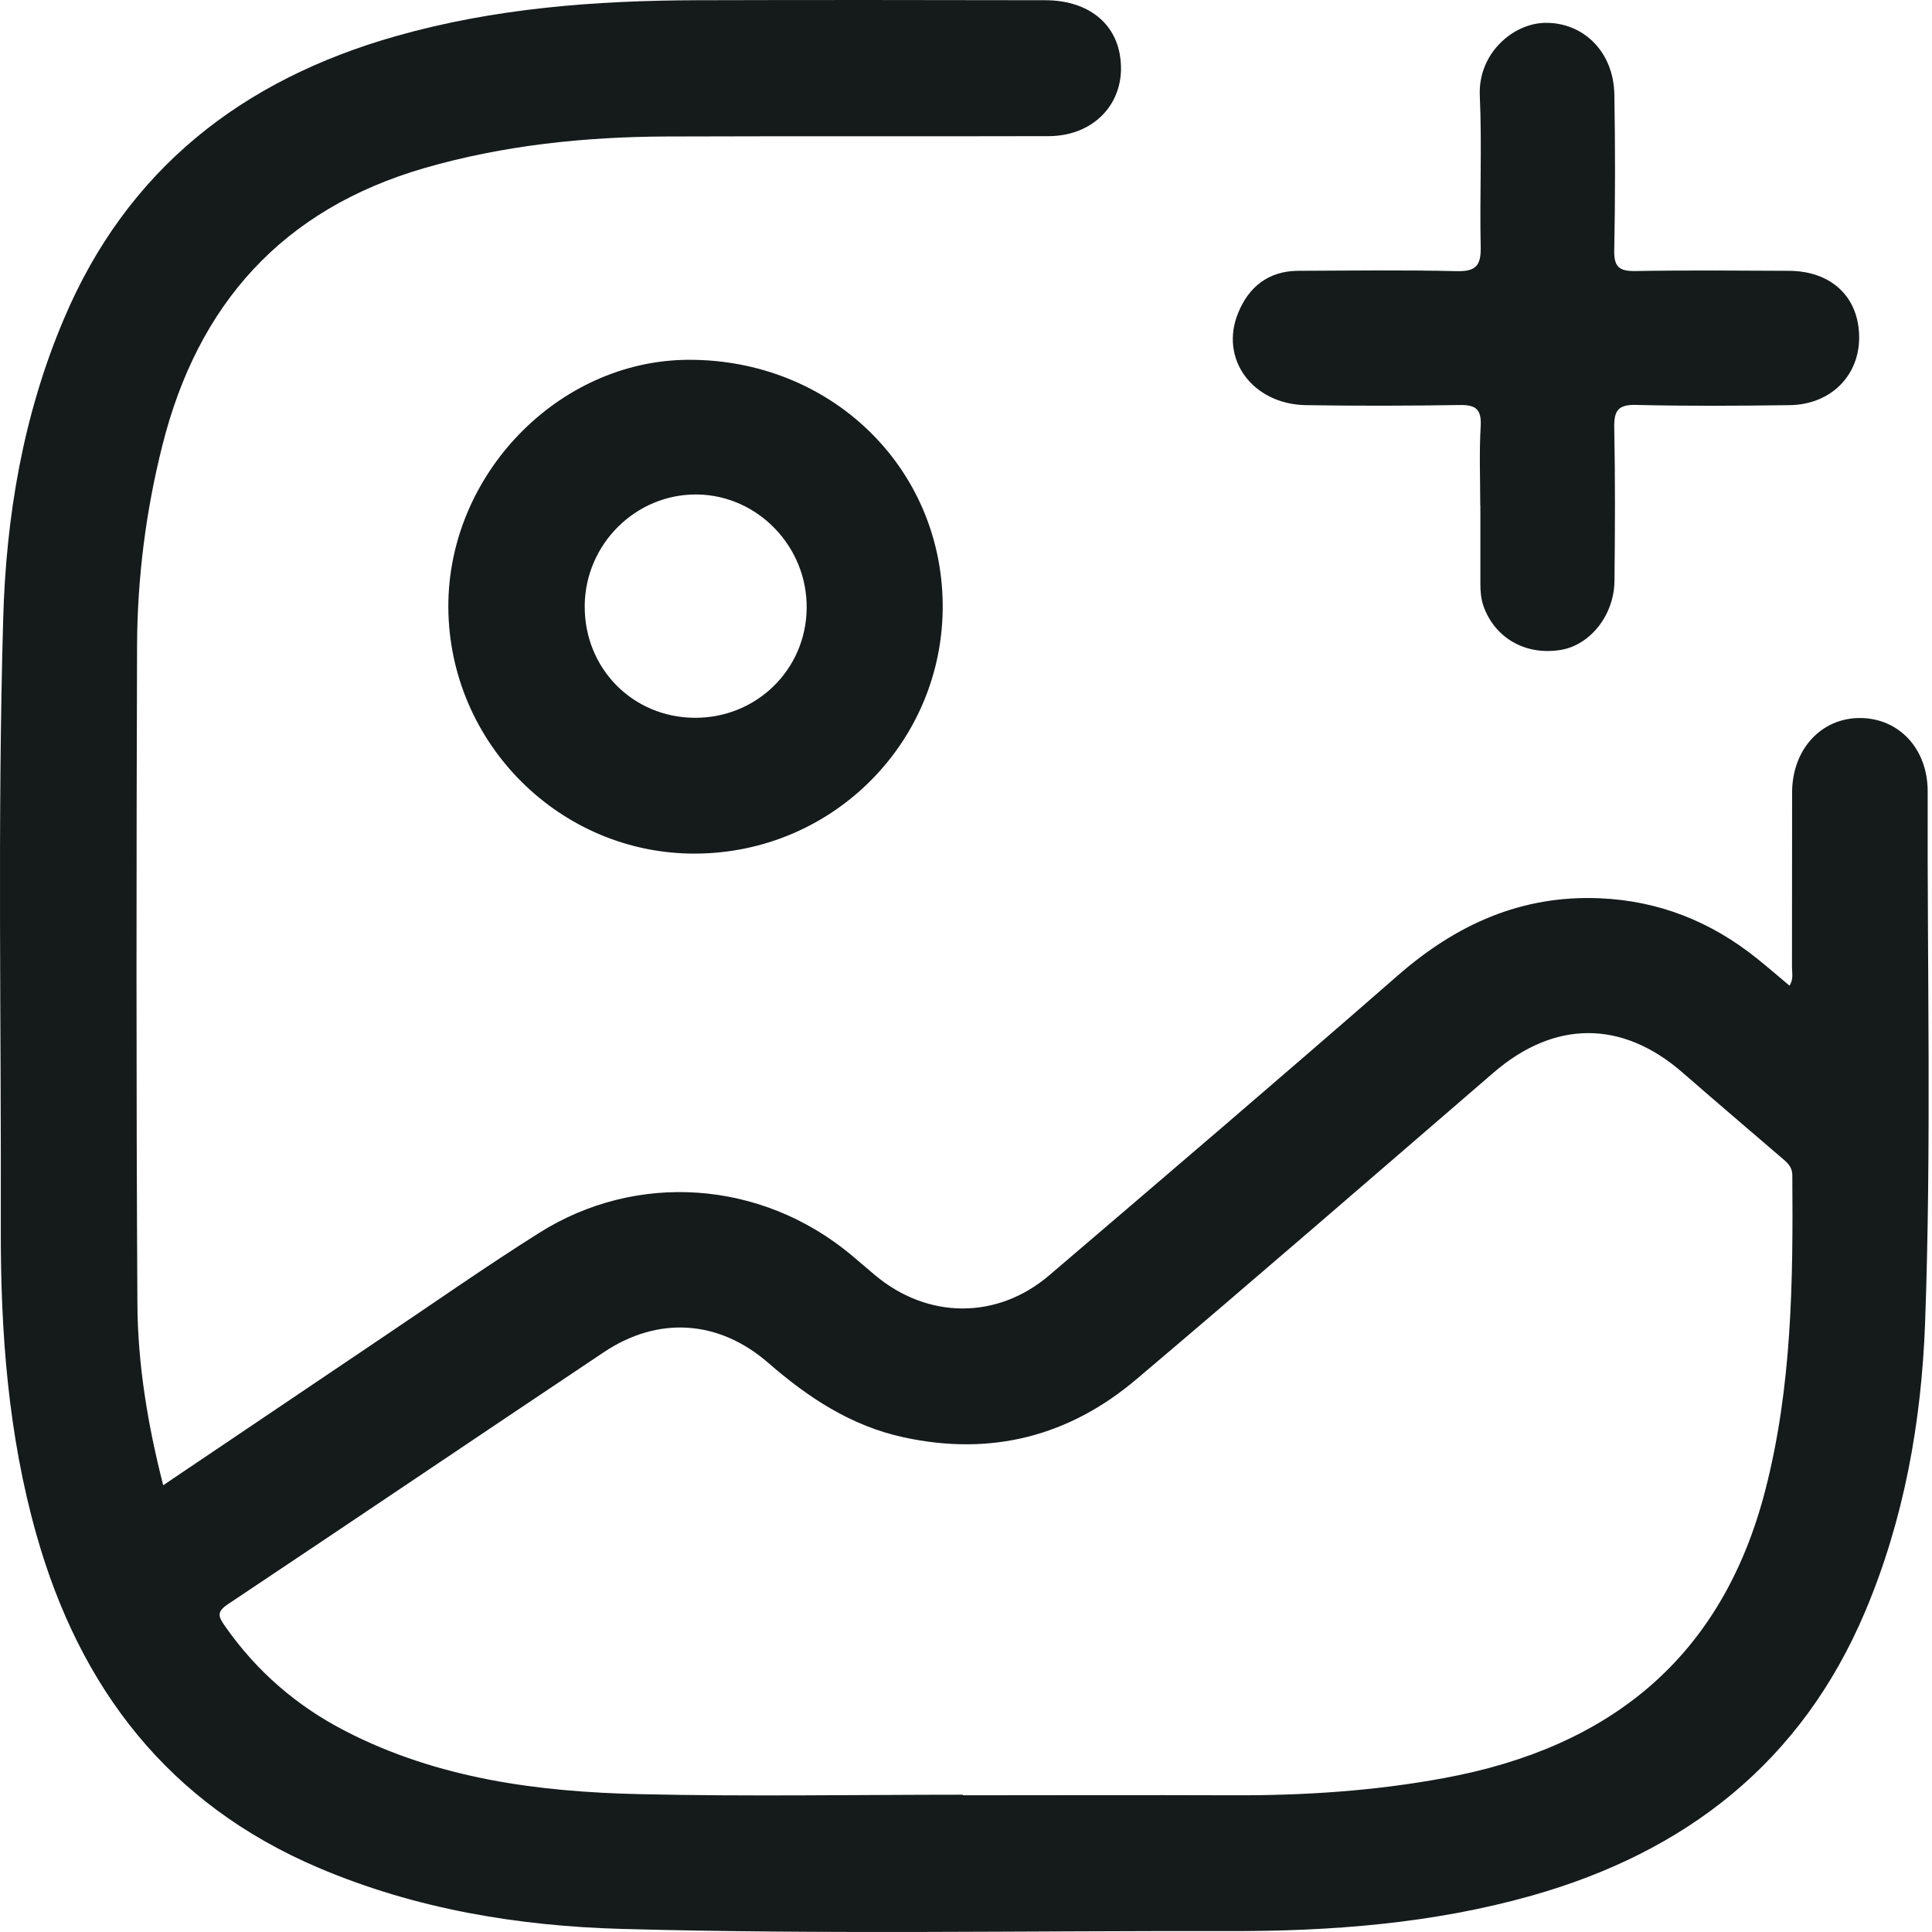 <svg width="17" height="17" viewBox="0 0 17 17" fill="none" xmlns="http://www.w3.org/2000/svg">
<path d="M16.962 6.964C16.962 6.587 16.709 6.321 16.371 6.318C16.027 6.315 15.77 6.592 15.769 6.973C15.768 7.485 15.769 7.998 15.768 8.51C15.768 8.561 15.783 8.617 15.746 8.673C15.647 8.59 15.555 8.51 15.46 8.434C15.055 8.109 14.597 7.926 14.076 7.904C13.385 7.875 12.813 8.135 12.3 8.583C11.284 9.47 10.258 10.346 9.232 11.222C8.773 11.614 8.16 11.608 7.698 11.219C7.627 11.16 7.558 11.099 7.487 11.04C6.699 10.386 5.604 10.304 4.74 10.851C4.272 11.146 3.819 11.464 3.36 11.772C2.723 12.201 2.087 12.63 1.436 13.069C1.299 12.533 1.212 12.004 1.209 11.471C1.198 9.54 1.2 7.608 1.206 5.677C1.209 5.085 1.283 4.498 1.428 3.922C1.74 2.675 2.487 1.841 3.734 1.479C4.43 1.278 5.144 1.204 5.865 1.201C6.986 1.197 8.106 1.201 9.227 1.198C9.65 1.197 9.926 0.873 9.852 0.473C9.798 0.182 9.551 0.002 9.196 0.002C8.173 0 7.152 -0.001 6.129 0.002C5.236 0.005 4.349 0.072 3.484 0.318C2.131 0.702 1.12 1.488 0.562 2.807C0.204 3.651 0.053 4.541 0.028 5.449C-0.023 7.238 0.012 9.028 0.007 10.817C0.005 11.725 0.072 12.626 0.321 13.505C0.704 14.86 1.486 15.875 2.803 16.435C3.657 16.798 4.557 16.948 5.476 16.973C7.255 17.022 9.035 16.988 10.814 16.992C11.713 16.994 12.606 16.926 13.478 16.68C14.837 16.295 15.852 15.505 16.412 14.18C16.754 13.37 16.906 12.517 16.939 11.647C16.996 10.086 16.957 8.525 16.962 6.964ZM15.532 13.117C15.151 14.589 14.164 15.377 12.71 15.645C12.09 15.76 11.466 15.8 10.837 15.797C10.049 15.794 9.261 15.797 8.473 15.797V15.792C7.525 15.792 6.576 15.809 5.628 15.787C4.735 15.767 3.853 15.651 3.041 15.233C2.613 15.013 2.258 14.707 1.98 14.309C1.921 14.225 1.903 14.183 2.008 14.114C3.112 13.378 4.212 12.634 5.315 11.897C5.79 11.58 6.323 11.612 6.76 11.992C7.113 12.299 7.49 12.548 7.955 12.648C8.723 12.814 9.408 12.638 10.001 12.135C11.054 11.244 12.096 10.34 13.141 9.439C13.677 8.976 14.271 8.974 14.802 9.435C15.09 9.686 15.38 9.933 15.67 10.182C15.722 10.226 15.771 10.262 15.771 10.345C15.778 11.277 15.768 12.206 15.532 13.117Z" fill="#151A1A"/>
<path d="M6.053 3.166C4.912 3.173 3.939 4.178 3.945 5.345C3.952 6.543 4.932 7.518 6.123 7.511C7.332 7.504 8.303 6.525 8.295 5.321C8.286 4.105 7.302 3.159 6.053 3.166ZM6.116 6.316C5.567 6.315 5.14 5.88 5.145 5.329C5.15 4.786 5.596 4.345 6.133 4.351C6.669 4.357 7.106 4.812 7.098 5.355C7.091 5.893 6.657 6.317 6.116 6.316Z" fill="#151A1A"/>
<path d="M13.025 4.45C13.025 4.216 13.015 3.98 13.029 3.747C13.037 3.594 12.978 3.561 12.839 3.564C12.389 3.571 11.94 3.572 11.491 3.565C11.021 3.557 10.728 3.158 10.895 2.753C10.988 2.524 11.162 2.385 11.42 2.383C11.887 2.381 12.355 2.375 12.823 2.386C12.99 2.389 13.032 2.333 13.029 2.173C13.019 1.73 13.041 1.284 13.021 0.841C13.005 0.469 13.314 0.205 13.597 0.201C13.935 0.197 14.199 0.458 14.205 0.832C14.213 1.288 14.213 1.745 14.204 2.201C14.2 2.353 14.252 2.387 14.393 2.385C14.843 2.377 15.292 2.381 15.742 2.383C16.116 2.385 16.358 2.615 16.359 2.968C16.36 3.308 16.107 3.561 15.745 3.565C15.295 3.571 14.846 3.574 14.397 3.563C14.238 3.559 14.201 3.613 14.204 3.763C14.213 4.213 14.211 4.663 14.206 5.114C14.202 5.415 13.991 5.677 13.732 5.719C13.423 5.769 13.155 5.615 13.054 5.335C13.031 5.268 13.026 5.202 13.026 5.135C13.026 4.907 13.026 4.679 13.026 4.45L13.025 4.45Z" fill="#151A1A"/>
</svg>
